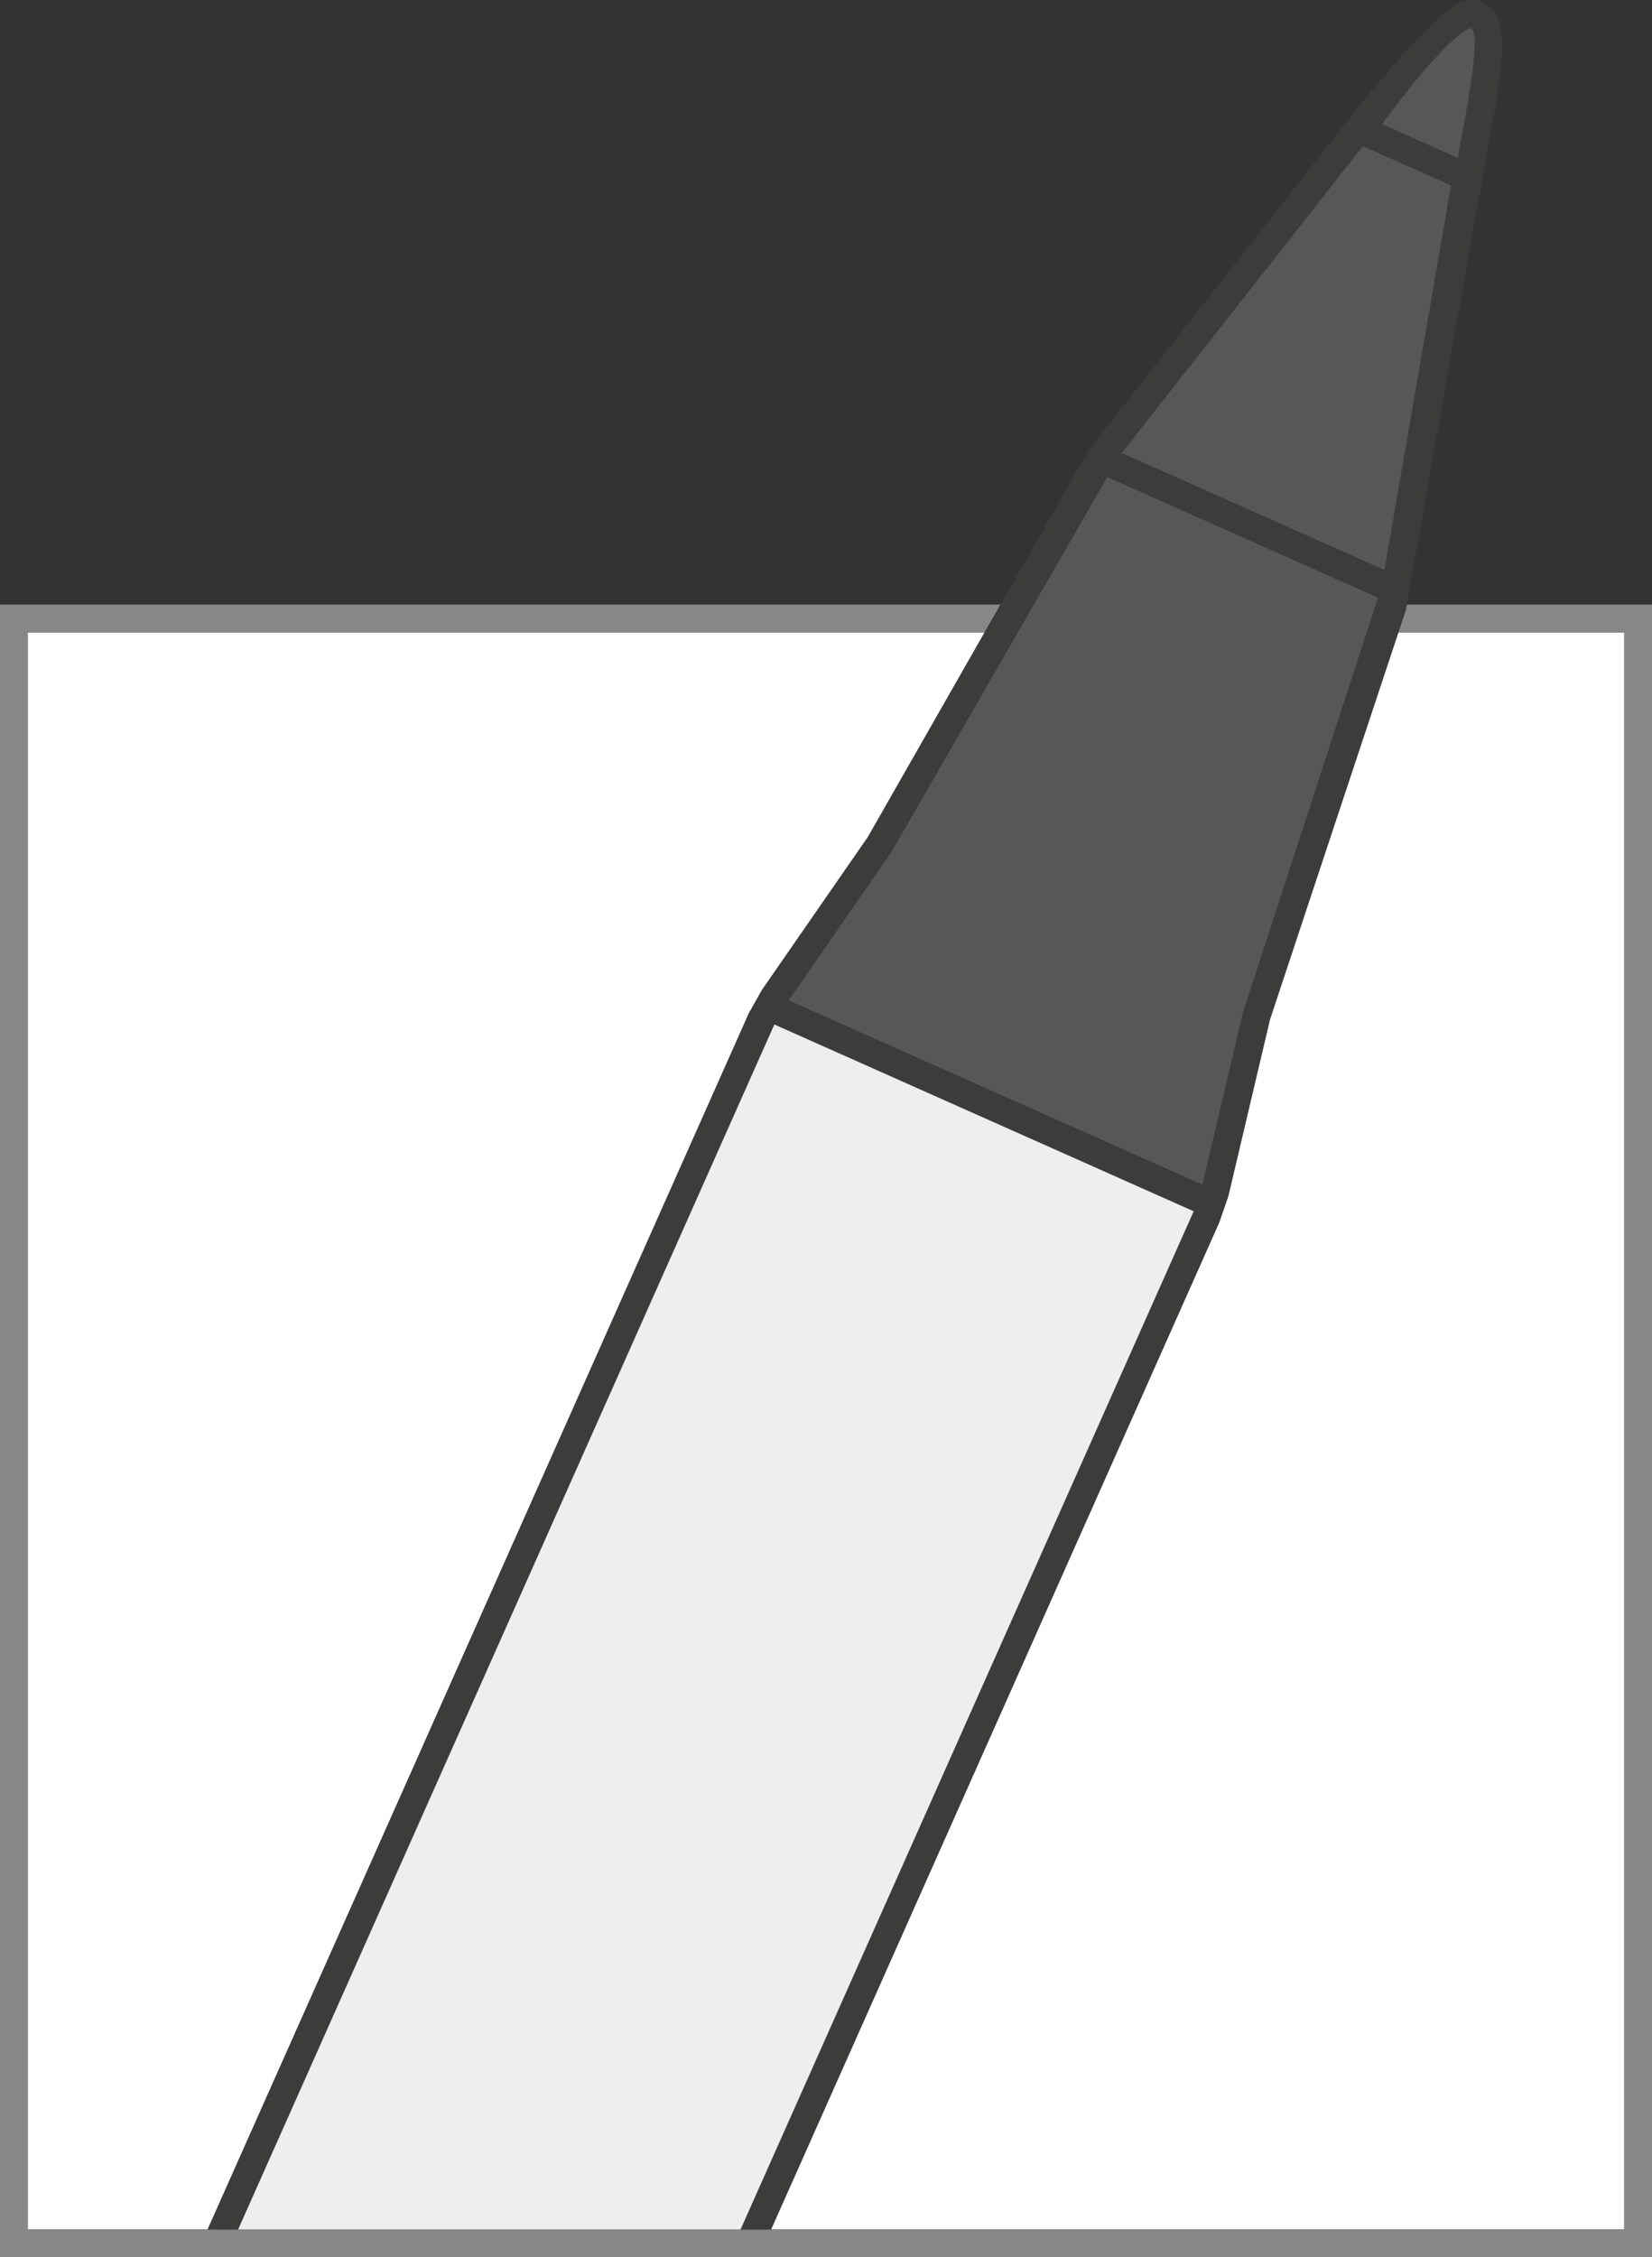 <?xml version="1.0" encoding="utf-8"?>
<!-- Generator: Adobe Illustrator 17.0.1, SVG Export Plug-In . SVG Version: 6.00 Build 0)  -->
<!DOCTYPE svg PUBLIC "-//W3C//DTD SVG 1.1//EN" "http://www.w3.org/Graphics/SVG/1.1/DTD/svg11.dtd">
<svg version="1.1" id="Livello_1" xmlns="http://www.w3.org/2000/svg" xmlns:xlink="http://www.w3.org/1999/xlink" x="0px" y="0px"
	 width="59.334px" height="81.037px" viewBox="0 0 59.334 81.037" enable-background="new 0 0 59.334 81.037" xml:space="preserve">
<rect x="0" y="0" width="59.334" height="81.037" fill="#333333" stroke="none"/>
<g>
	<polygon fill="#FFFFFF" points="27.354,35.564 27.367,35.541 27.533,35.303 31.172,30.05 34.344,24.493 35.365,22.703 1,22.703 
		1,80.037 7.458,80.037 26.899,36.373 	"/>
	<polygon fill="#FFFFFF" points="45.614,36.592 44.115,42.944 43.787,43.891 27.693,80.037 58.334,80.037 58.334,22.703 
		50.225,22.703 47.812,29.969 	"/>
	<polygon fill="#878787" points="50.526,21.703 50.491,21.9 50.391,22.203 50.225,22.703 58.334,22.703 58.334,80.037 
		27.693,80.037 27.146,80.037 26.599,80.037 8.553,80.037 8.006,80.037 7.458,80.037 1,80.037 1,22.703 35.365,22.703 
		35.651,22.203 35.936,21.703 0,21.703 0,81.037 7.013,81.037 7.56,81.037 8.108,81.037 26.153,81.037 26.701,81.037 27.248,81.037 
		59.334,81.037 59.334,21.703 	"/>
	<path fill="#3C3C3B" d="M53.247,0.078c-0.241-0.108-0.515-0.104-0.814,0.011c-0.925,0.355-3.825,3.973-3.825,3.973l-9.503,12.087
		l-3.17,5.554l-0.285,0.5l-0.285,0.5l-1.021,1.79l-3.172,5.558l-3.639,5.252l-0.165,0.239l-0.013,0.023l-0.456,0.808L7.458,80.037
		h0.547h0.547l19.259-43.258l15.061,6.706L26.599,80.037h0.547h0.547l16.093-36.146l0.329-0.948l1.498-6.352l2.198-6.623
		l2.412-7.266l0.166-0.5l0.101-0.303l0.035-0.197l2.591-14.592l0.333-1.85C53.991,2.327,54.318,0.555,53.247,0.078z M49.251,22.203
		l-0.163,0.5l-4.436,13.619l-1.466,6.207l-14.86-6.616l3.69-5.329l4.541-7.881l0.288-0.5l0.288-0.5l2.637-4.577l7.649,3.405
		l2.076,0.924l-0.08,0.247L49.251,22.203z M48.95,5.246l3.167,1.409l-2.392,13.809l-7.675-3.416l-1.762-0.785L48.95,5.246z
		 M52.468,5.08L52.36,5.669l-2.728-1.214c0.872-1.171,2.401-3.142,3.207-3.463C53.174,1.244,52.766,3.461,52.468,5.08z"/>
	<polygon fill="#EEEEEE" points="8.553,80.037 26.599,80.037 42.873,43.485 27.812,36.779 	"/>
	<polygon fill="#575756" points="39.769,17.126 37.133,21.703 36.845,22.203 36.557,22.703 32.016,30.585 28.326,35.914 
		43.186,42.529 44.652,36.322 49.088,22.703 49.251,22.203 49.414,21.703 49.494,21.456 47.419,20.532 	"/>
	<polygon fill="#575756" points="48.95,5.246 40.289,16.263 42.051,17.047 49.725,20.463 52.117,6.655 	"/>
</g>
<path fill="#575756" d="M52.468,5.08c0.298-1.619,0.707-3.835,0.372-4.088c-0.807,0.321-2.336,2.292-3.207,3.463l2.728,1.214
	L52.468,5.08z"/>
</svg>
